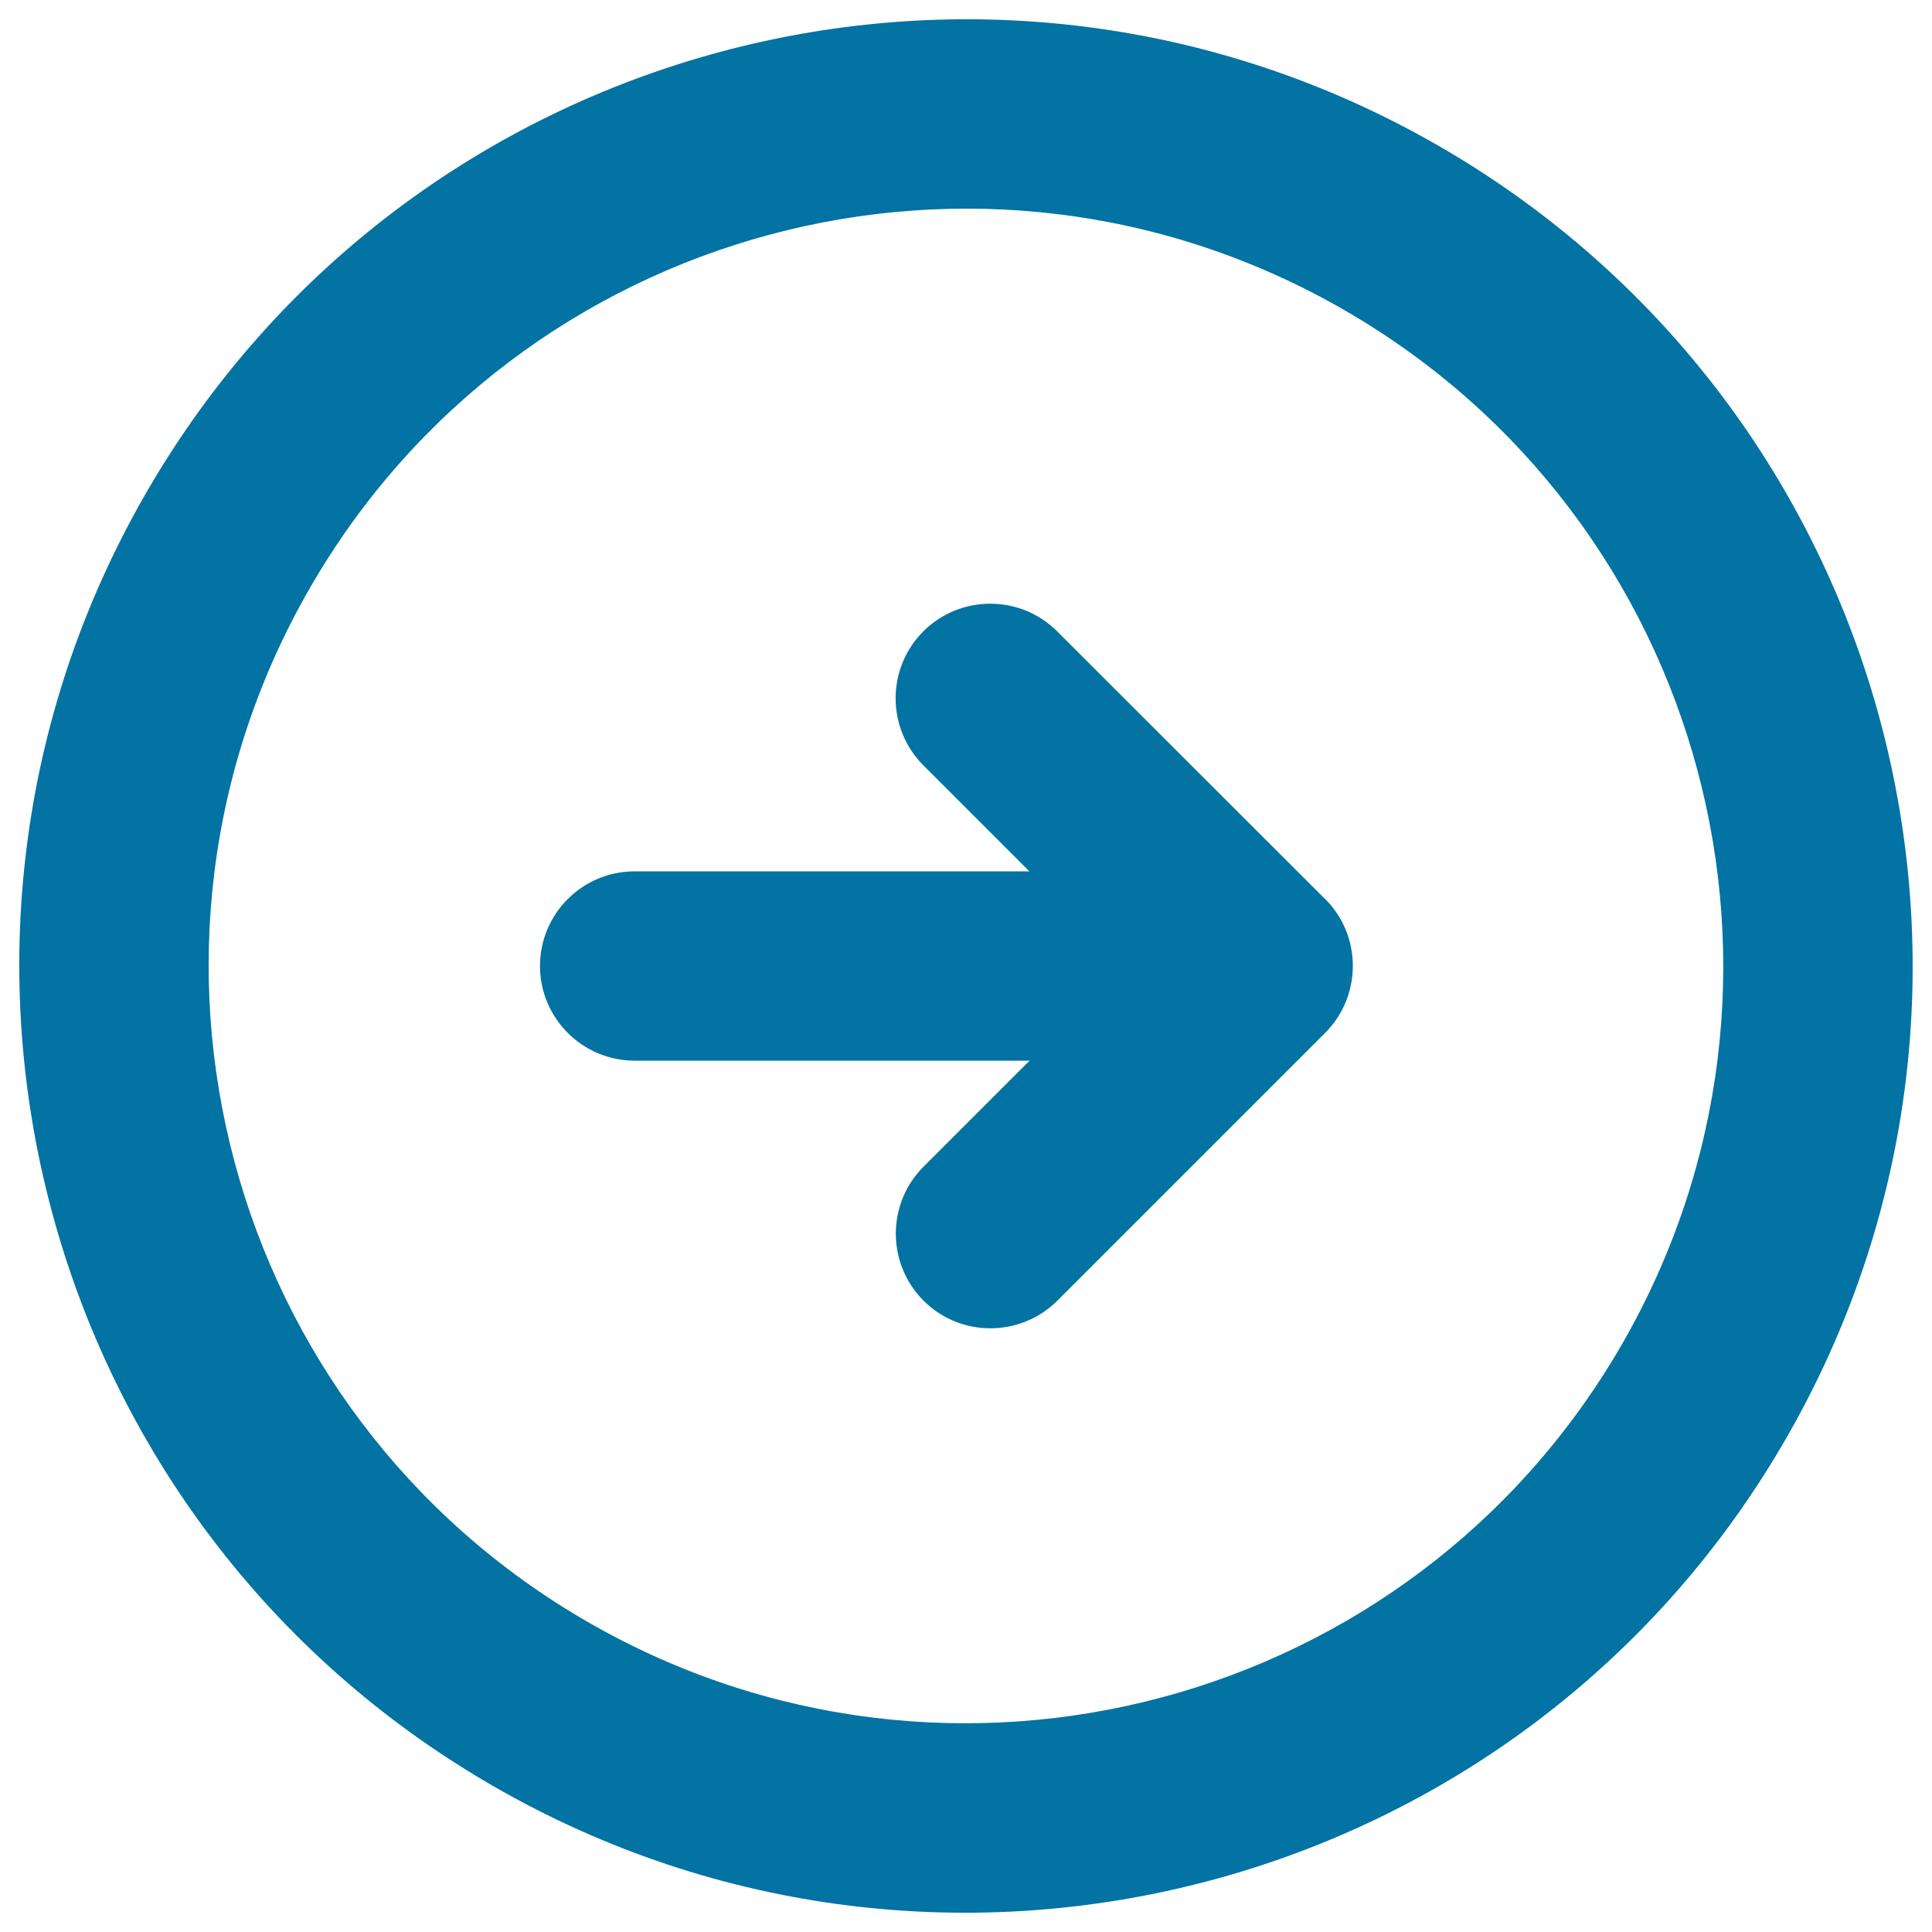 <svg xmlns="http://www.w3.org/2000/svg" viewBox="0 0 1000 1000" style="fill:#0273a2">
<title>Right Arrow SVG icon</title>
<g><g id="_x34_94._Forward"><g><path d="M685.7,465.2L547.2,326.8c-19.1-19.1-50.2-19.1-69.3,0h0c-19.1,19.1-19.1,50.1,0,69.3l54.9,54.9H328.5c-27,0-49,21.9-49,49v0c0,27,22,49,49,49h204.4L478,603.9c-19.1,19.1-19.1,50.1,0,69.3c19.1,19.1,50.1,19.1,69.3,0l138.6-138.6c19.1-19.1,19.1-50.2,0-69.3C685.8,465.3,685.7,465.3,685.7,465.2z M745,75.7C510.6-59.6,211,20.7,75.7,255C-59.6,489.3,20.7,789,255,924.3c234.3,135.3,534,55,669.2-179.3C1059.6,510.6,979.3,211,745,75.7z M839.4,696C731.2,883.4,491.5,947.6,304,839.4C116.6,731.2,52.3,491.5,160.6,304C268.8,116.6,508.5,52.3,696,160.6C883.4,268.8,947.6,508.5,839.4,696z"/></g></g></g>
</svg>